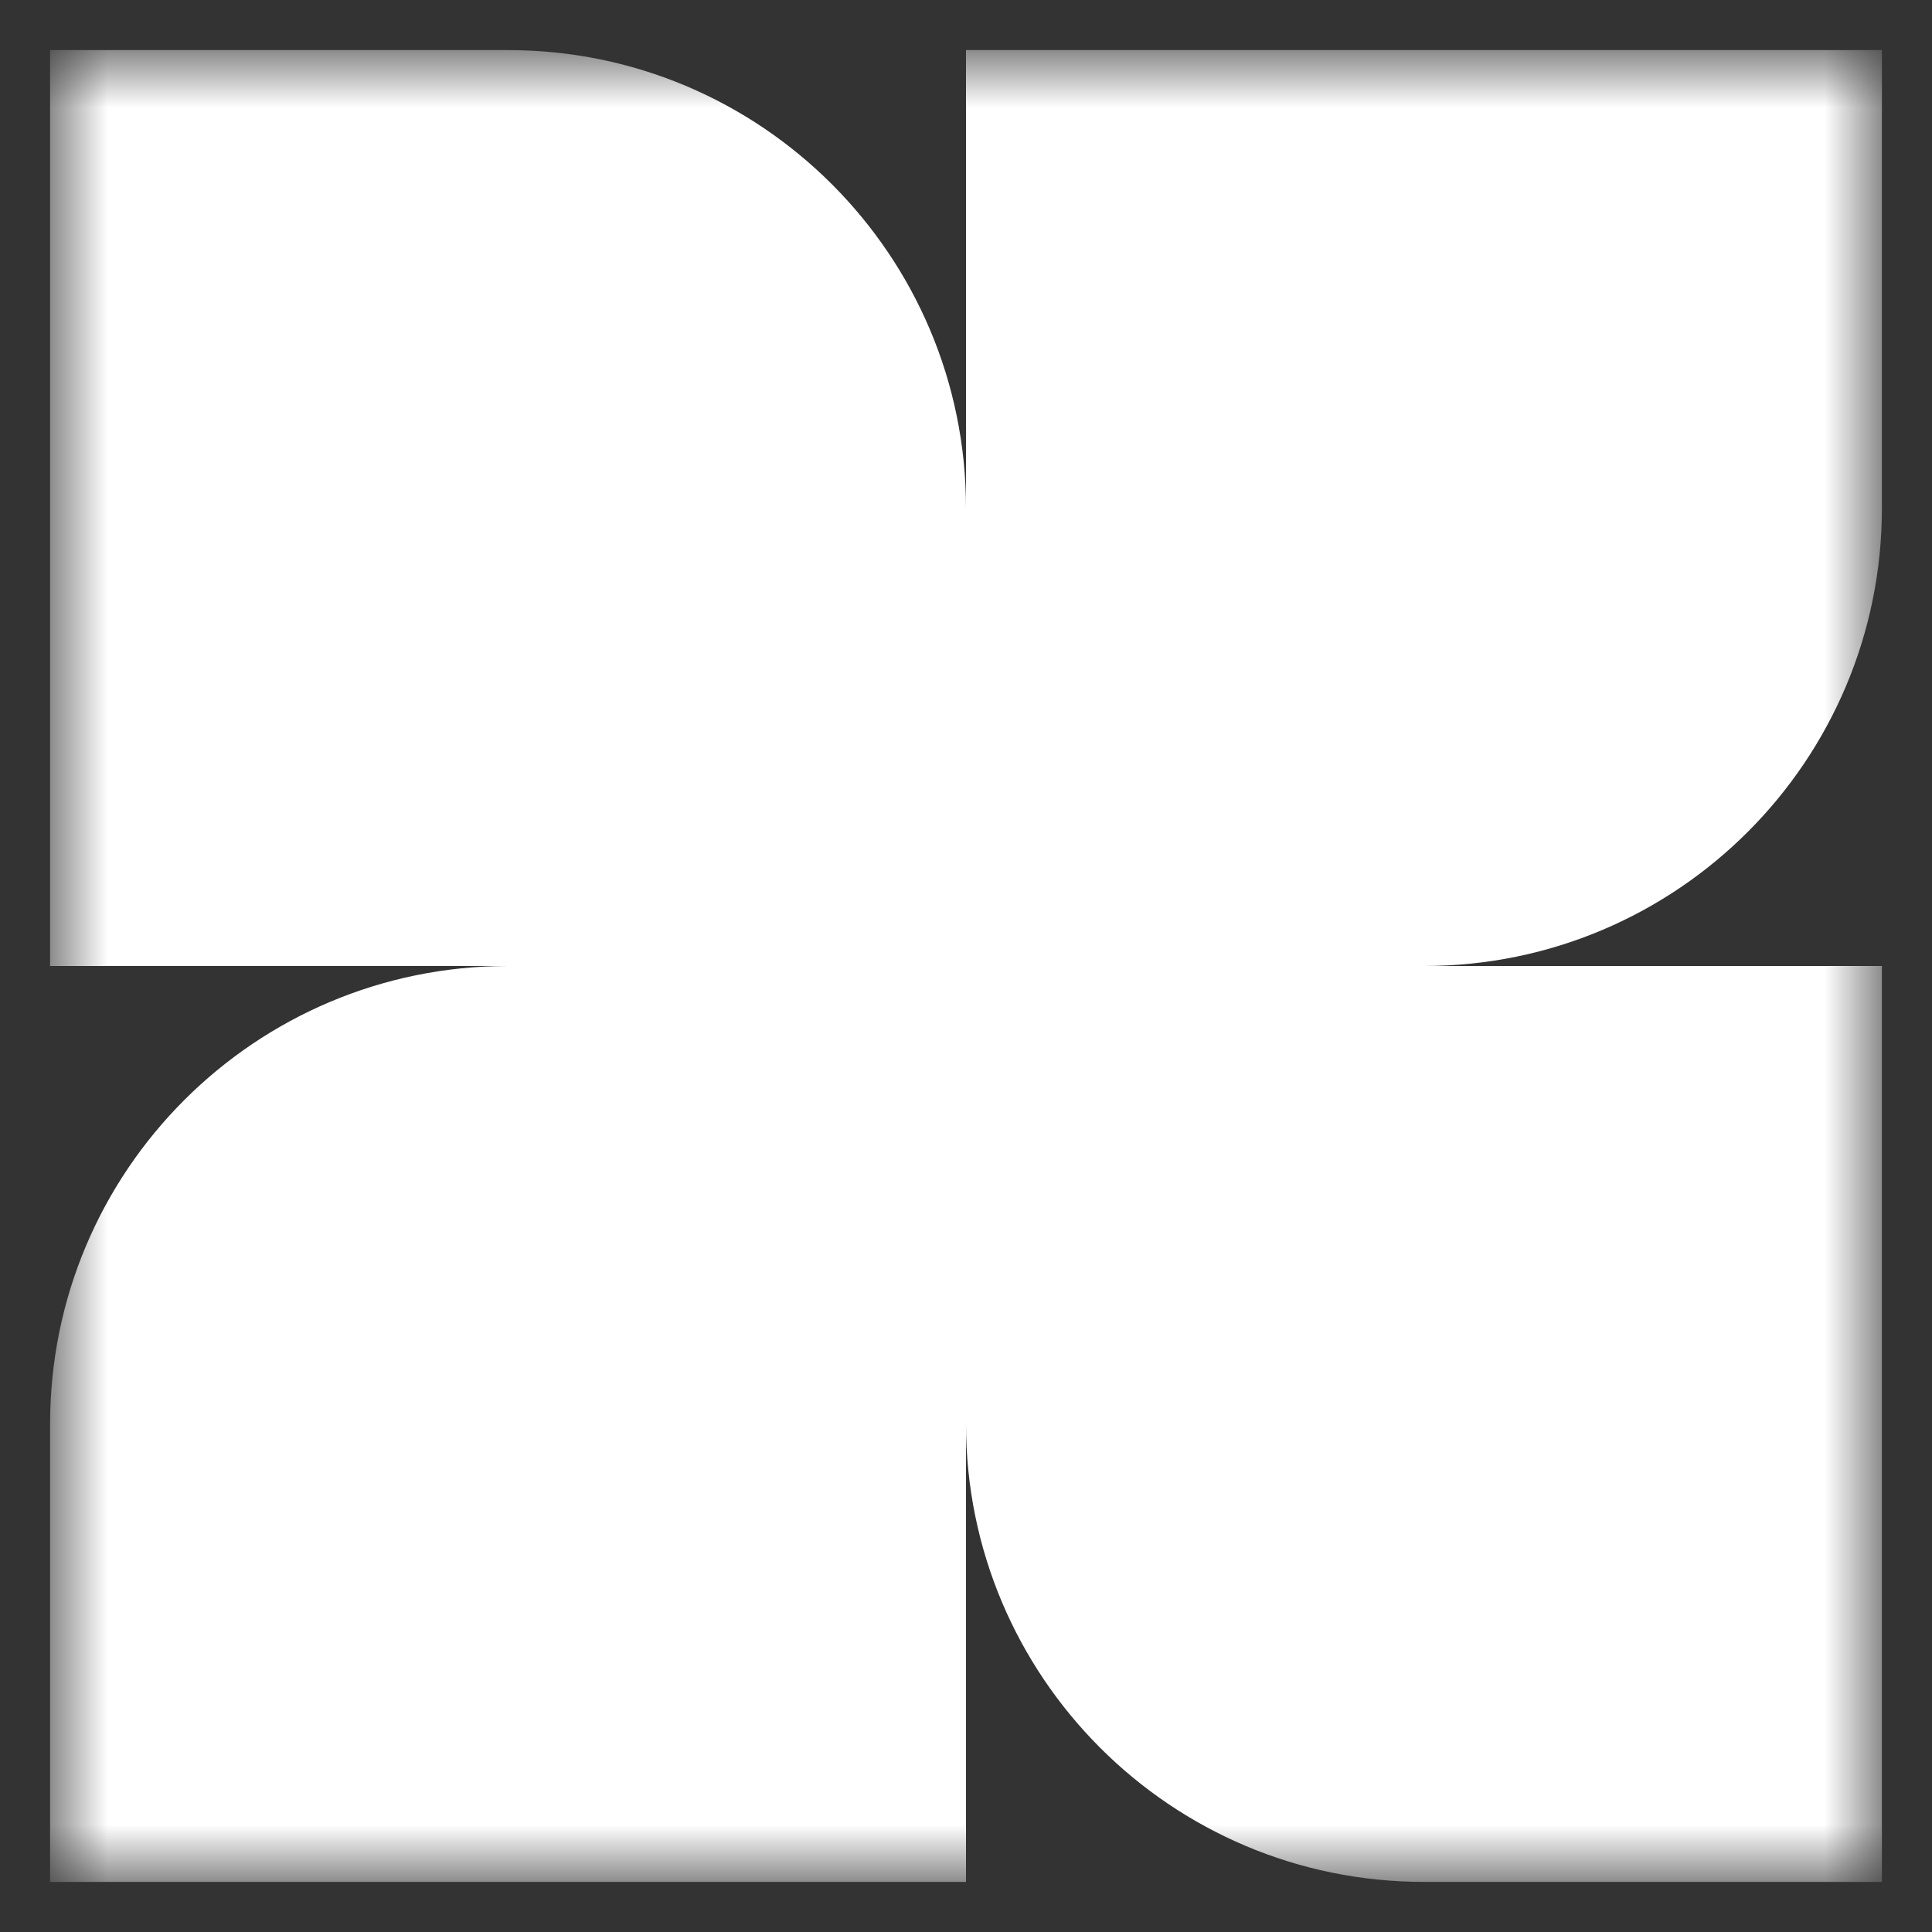 <svg width="27" height="27" viewBox="0 0 27 27" fill="none" xmlns="http://www.w3.org/2000/svg">
<rect x="0" y="0" width="27" height="27" fill="#333333" stroke="none"/>
<g id="Clip path group">
<mask id="mask0_5873_2" style="mask-type:luminance" maskUnits="userSpaceOnUse" x="0" y="0" width="27" height="27">
<g id="clip0_234_943">
<path id="Vector" d="M26.3 0.7H0.7V26.3H26.3V0.7Z" fill="white"/>
</g>
</mask>
<g mask="url(#mask0_5873_2)">
<g id="Group">
<path id="Vector_2" fill-rule="evenodd" clip-rule="evenodd" d="M26.3 7.1V0.7L13.5 0.7V7.098C13.499 3.564 10.634 0.7 7.1 0.7H0.7V13.5H7.1C3.565 13.5 0.7 16.365 0.7 19.9L0.7 26.3H13.5V19.9C13.5 23.434 16.365 26.3 19.9 26.3H26.3V13.5H19.902C23.436 13.499 26.3 10.634 26.3 7.1Z" fill="white"/>
</g>
</g>
</g>
</svg>
